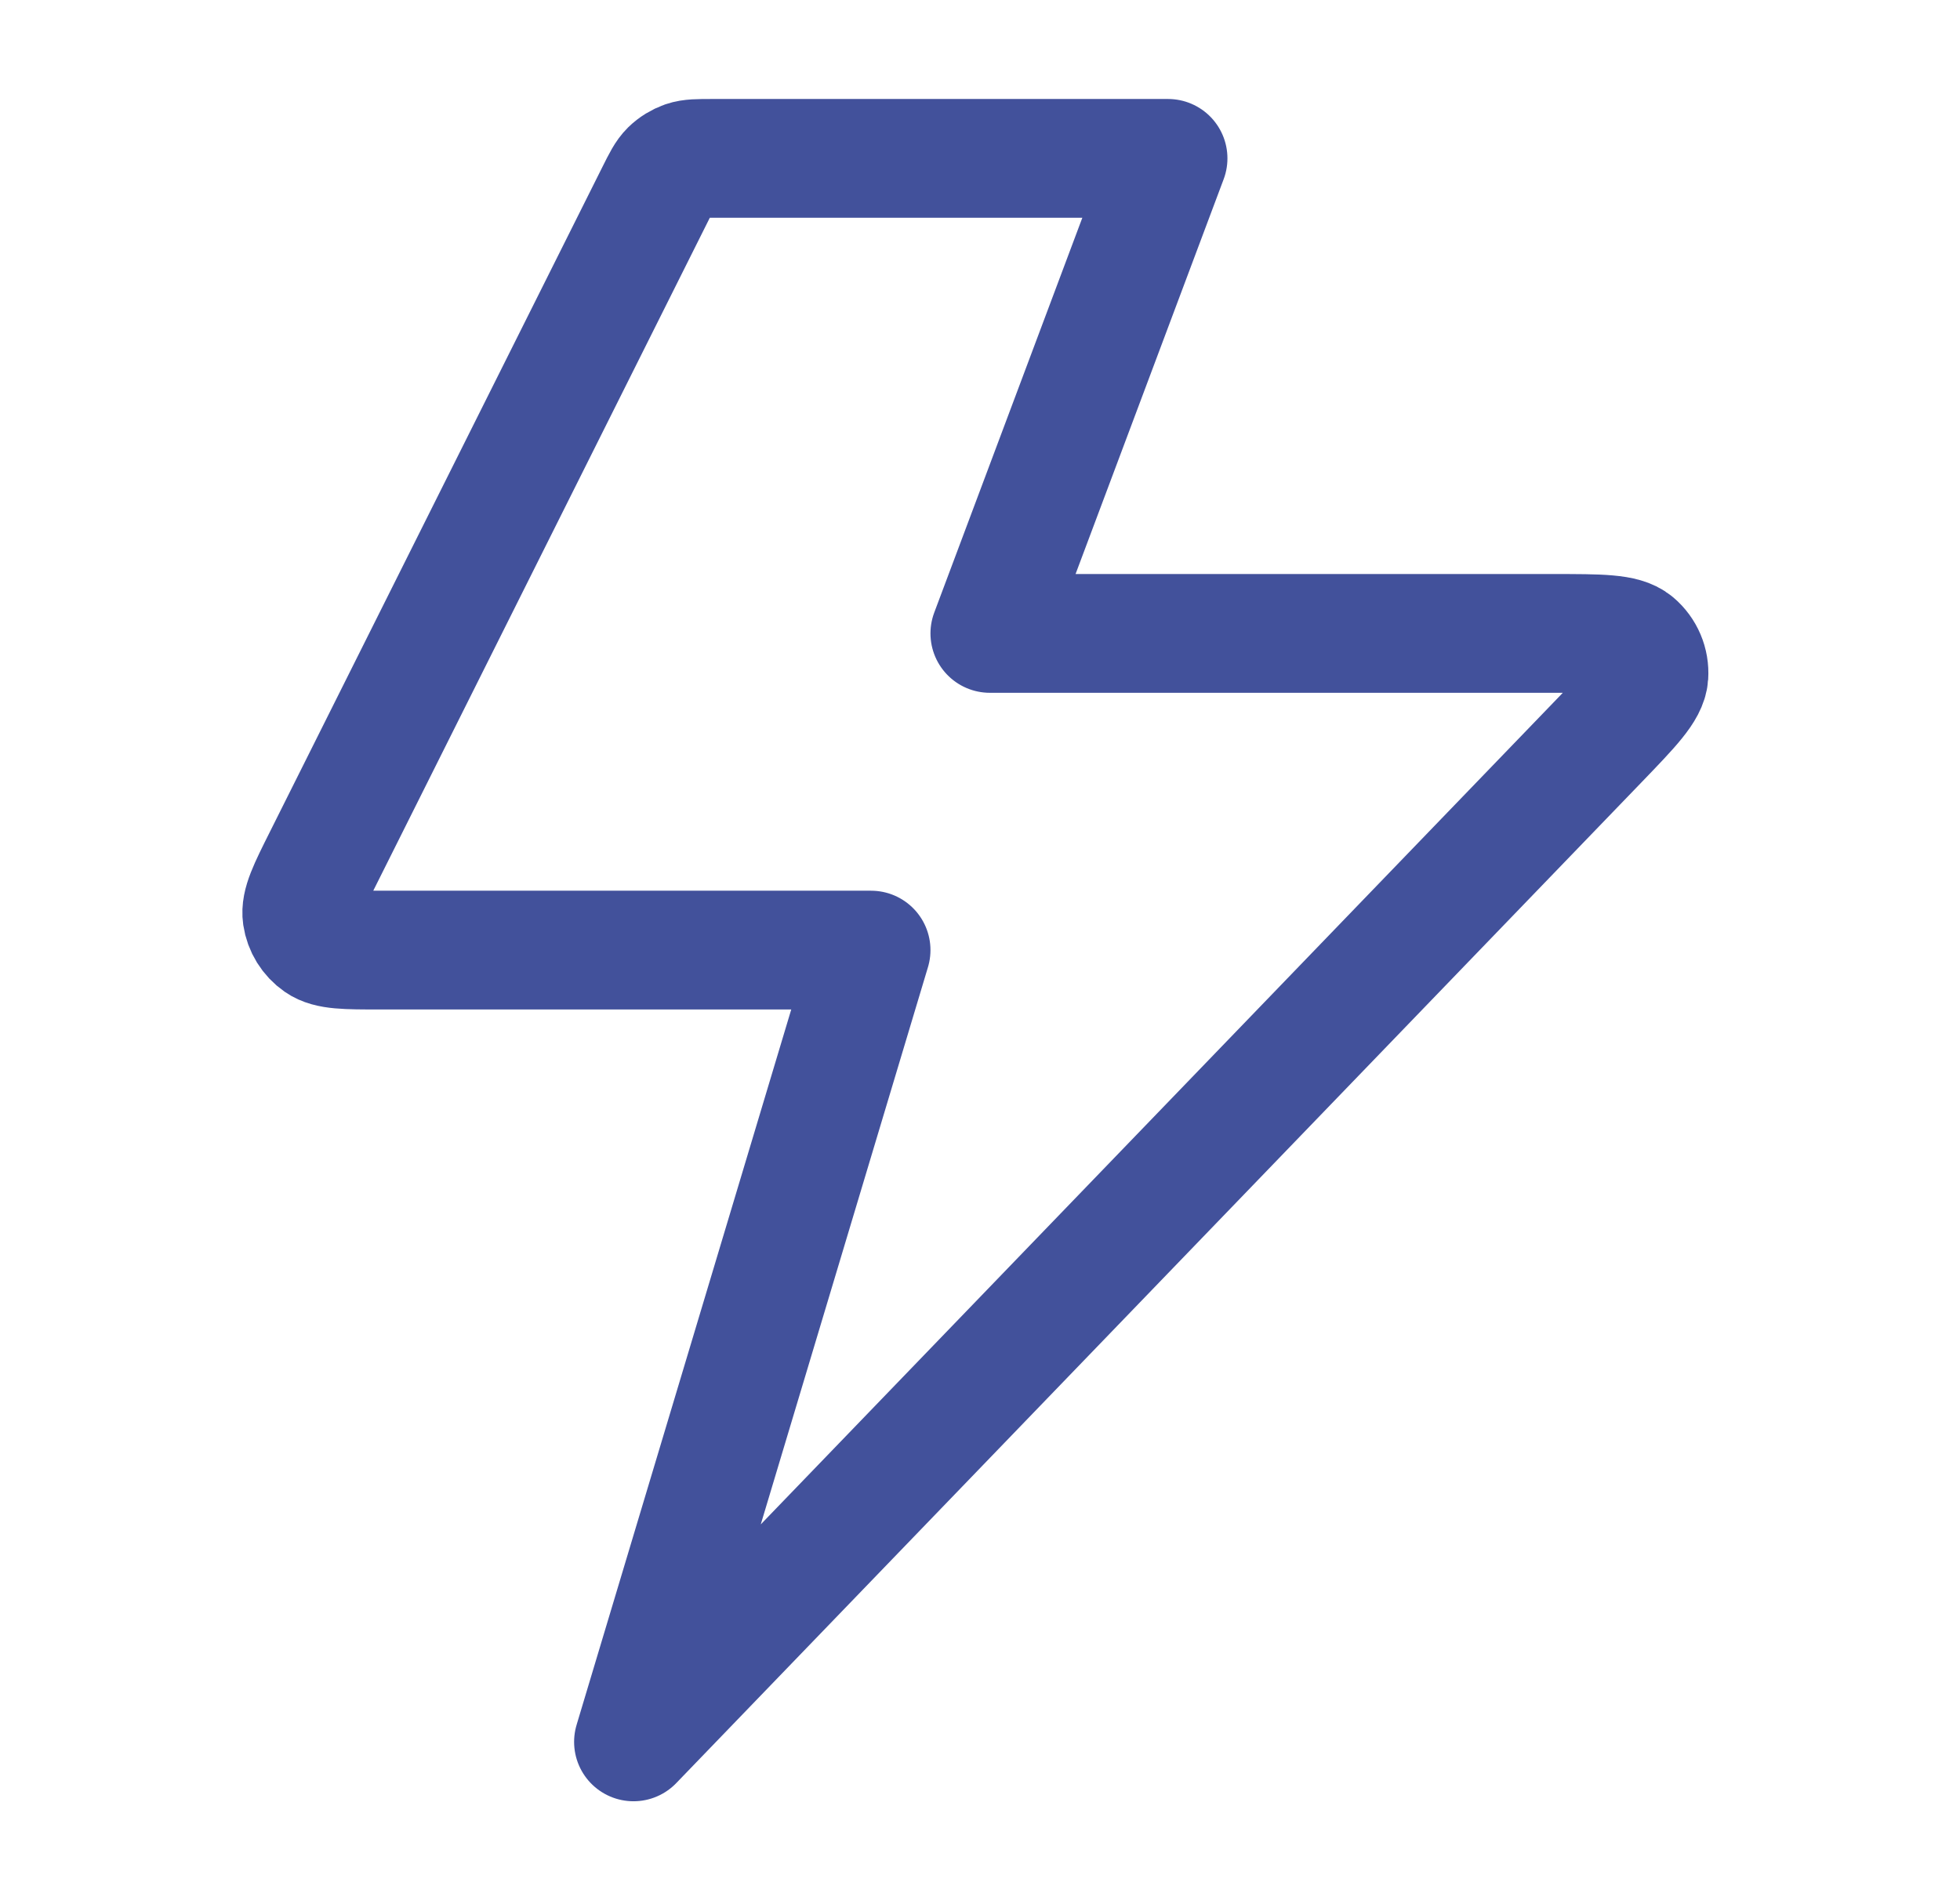 <svg width="33" height="32" viewBox="0 0 33 32" fill="none" xmlns="http://www.w3.org/2000/svg">
<g id="lightning-02">
<path id="Icon" d="M19.666 2.667H11.992C11.753 2.667 11.633 2.667 11.527 2.703C11.434 2.736 11.349 2.788 11.278 2.857C11.198 2.936 11.145 3.043 11.038 3.257L5.438 14.457C5.182 14.968 5.055 15.223 5.085 15.431C5.112 15.613 5.212 15.775 5.363 15.88C5.535 16 5.821 16 6.392 16H14.666L10.666 29.334L26.924 12.474C27.472 11.905 27.746 11.621 27.762 11.377C27.776 11.166 27.689 10.961 27.527 10.824C27.341 10.667 26.946 10.667 26.156 10.667H16.666L19.666 2.667Z" stroke="#42519B" stroke-width="2" stroke-linecap="round" stroke-linejoin="round"/>
</g>
</svg>
